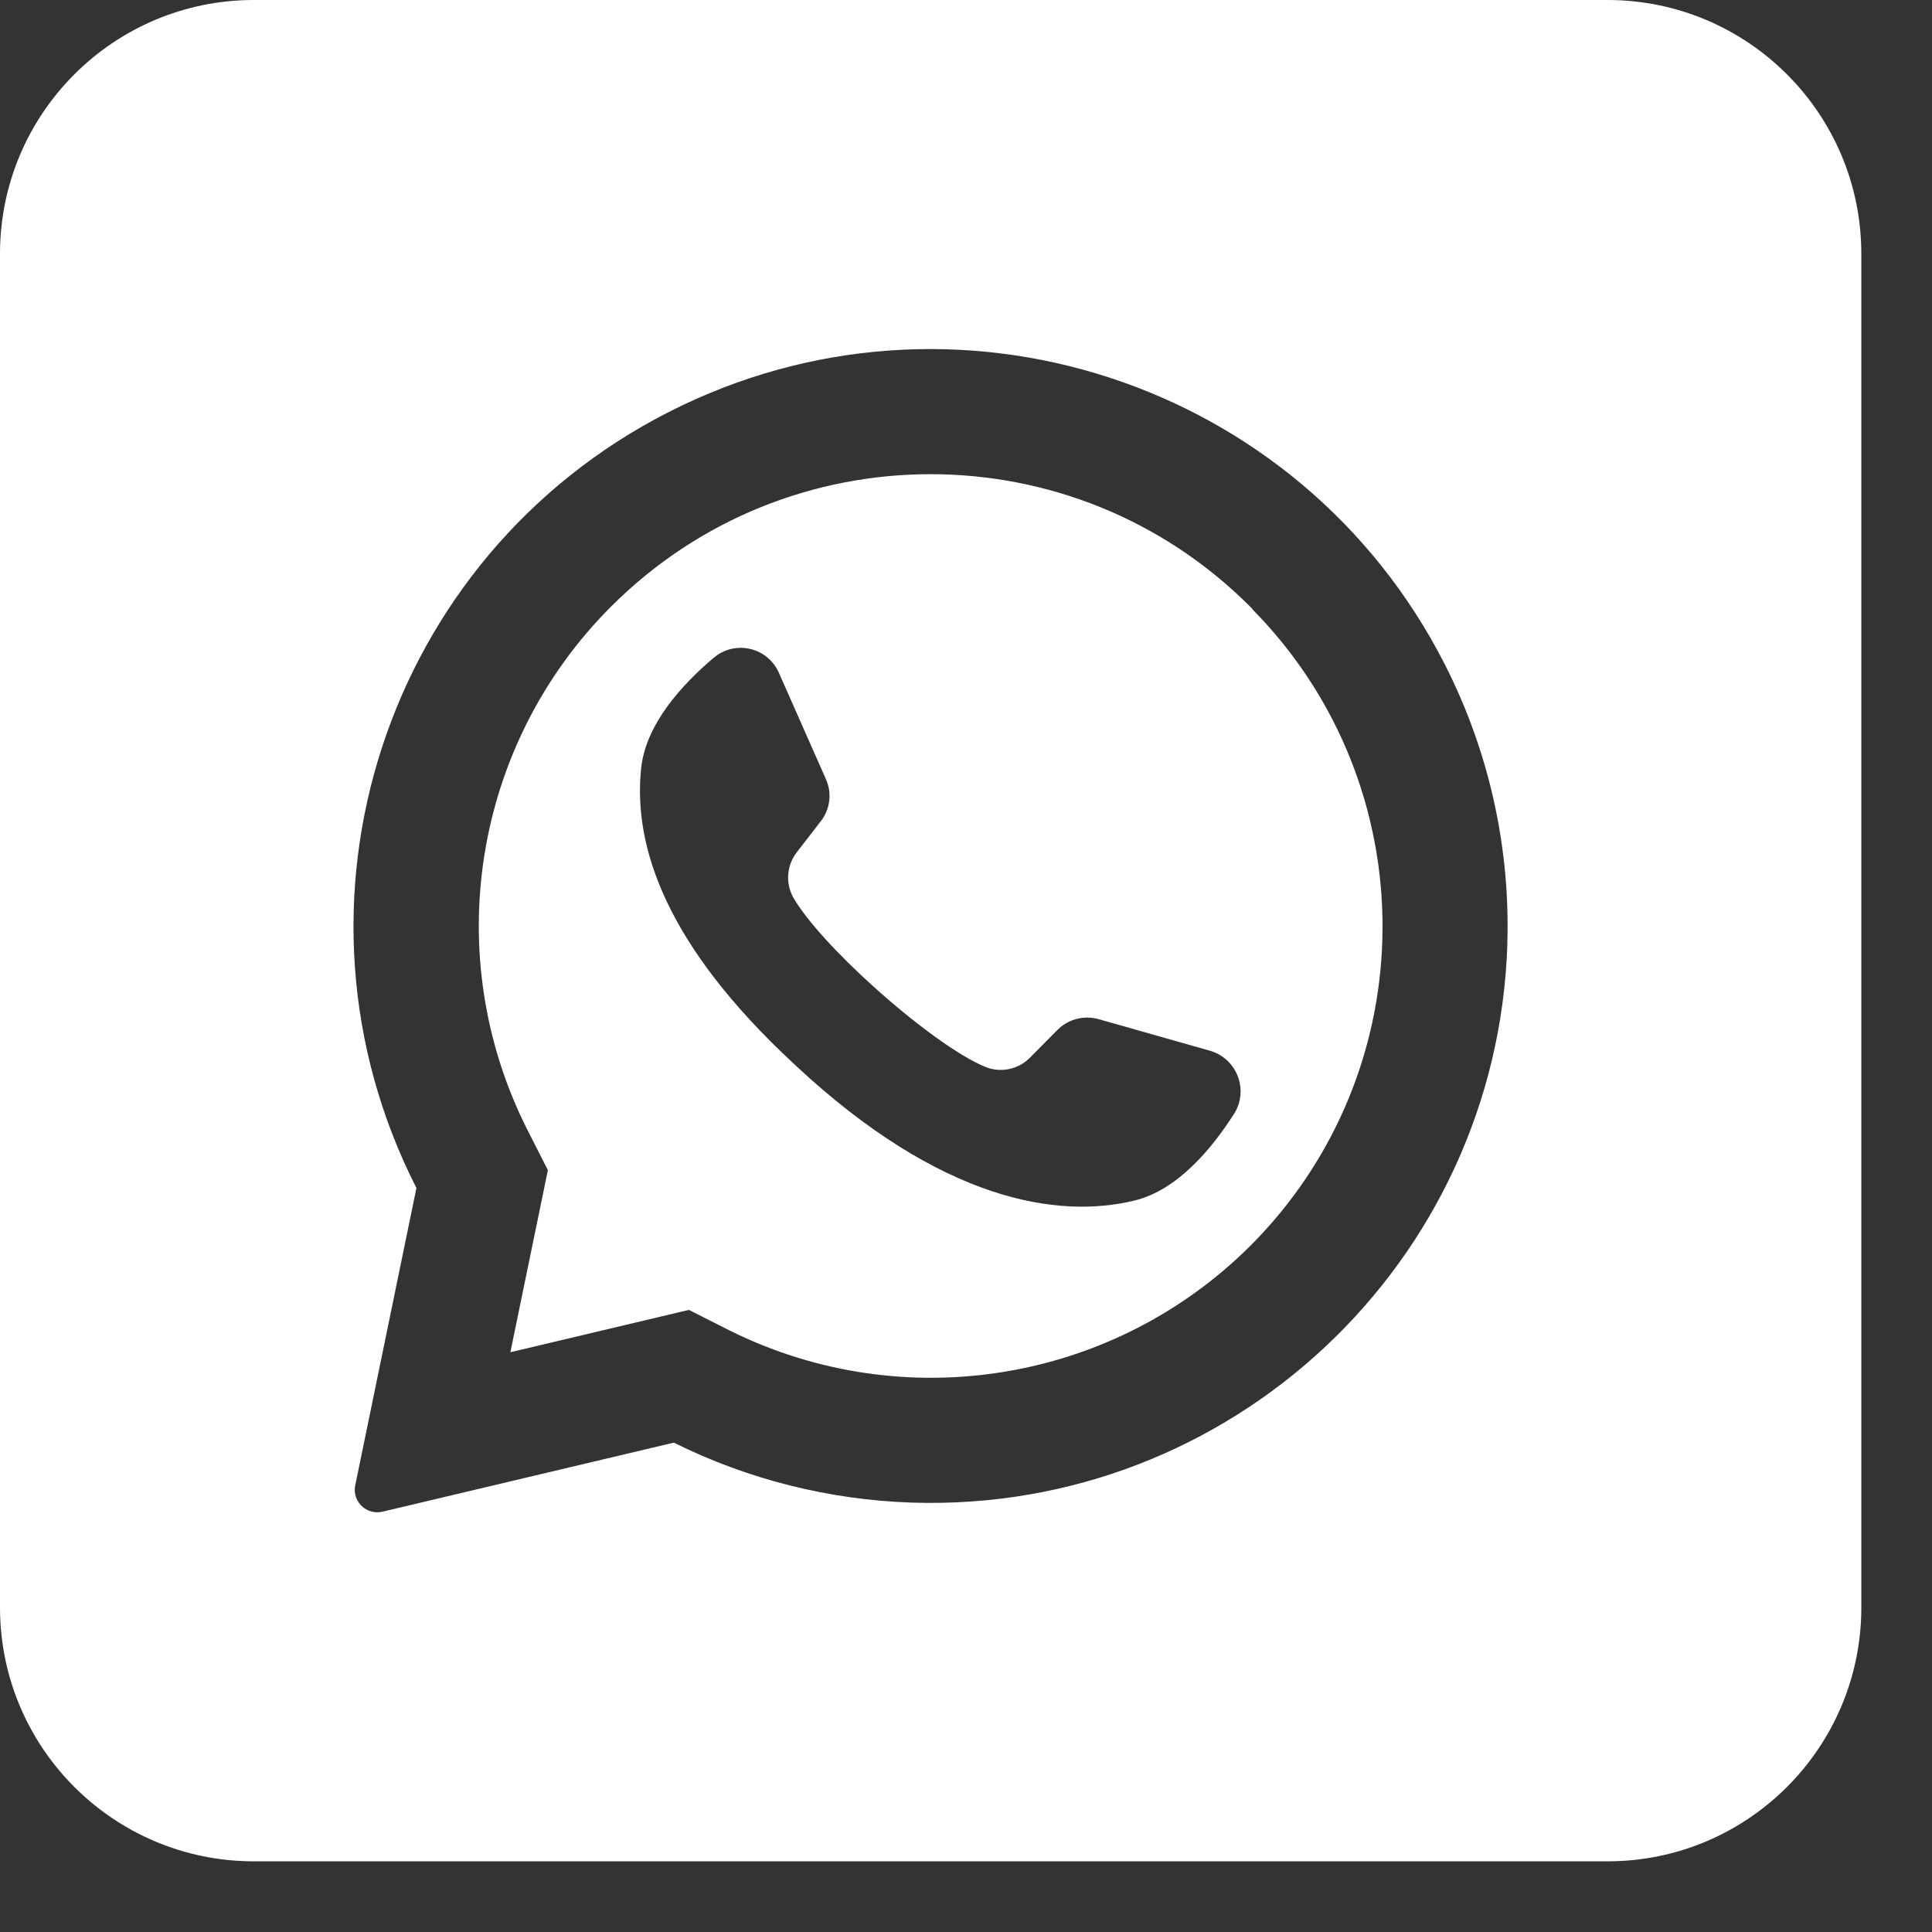 <svg width="24" height="24" viewBox="0 0 24 24" fill="none" xmlns="http://www.w3.org/2000/svg">
<rect x="0" y="0" width="24" height="24" fill="#333333" stroke="none"/>
<path d="M15.558 7.564L15.529 7.535C13.338 5.343 9.784 5.342 7.592 7.534C5.873 9.252 5.456 11.883 6.559 14.05L6.806 14.536L6.346 16.769L6.34 16.798L8.558 16.272L9.064 16.528C11.222 17.6 13.823 17.178 15.531 15.477C17.711 13.297 17.724 9.766 15.559 7.57L15.558 7.563V7.564ZM15.332 13.833C15.06 14.261 14.631 14.784 14.091 14.914C13.145 15.144 11.693 14.922 9.887 13.239L9.865 13.218C8.277 11.747 7.864 10.521 7.964 9.549C8.019 8.995 8.479 8.498 8.867 8.17C9.085 7.986 9.411 8.012 9.596 8.23C9.628 8.268 9.654 8.31 9.675 8.356L10.259 9.677C10.338 9.851 10.313 10.054 10.195 10.203L9.899 10.586C9.773 10.747 9.755 10.968 9.853 11.147C10.019 11.436 10.415 11.863 10.856 12.26C11.35 12.705 11.898 13.114 12.244 13.255C12.434 13.331 12.652 13.284 12.795 13.138L13.138 12.792C13.272 12.659 13.468 12.609 13.65 12.661L15.039 13.055C15.317 13.14 15.473 13.433 15.388 13.711C15.375 13.754 15.356 13.795 15.333 13.833L15.332 13.833Z" fill="white"/>
<path d="M19.969 0H3.153C1.412 0 0 1.412 0 3.153V19.969C0 21.71 1.412 23.122 3.153 23.122H19.969C21.71 23.122 23.122 21.71 23.122 19.969V3.153C23.122 1.412 21.71 0 19.969 0ZM18.725 11.732C18.597 15.689 15.285 18.793 11.328 18.666C10.3 18.632 9.291 18.378 8.37 17.921L4.75 18.779C4.638 18.805 4.521 18.759 4.456 18.665C4.413 18.602 4.397 18.525 4.413 18.451L5.173 14.758C3.377 11.23 4.78 6.914 8.308 5.118C11.835 3.322 16.151 4.725 17.948 8.253C18.496 9.33 18.764 10.528 18.724 11.737V11.733L18.725 11.732Z" fill="white"/>
</svg>
